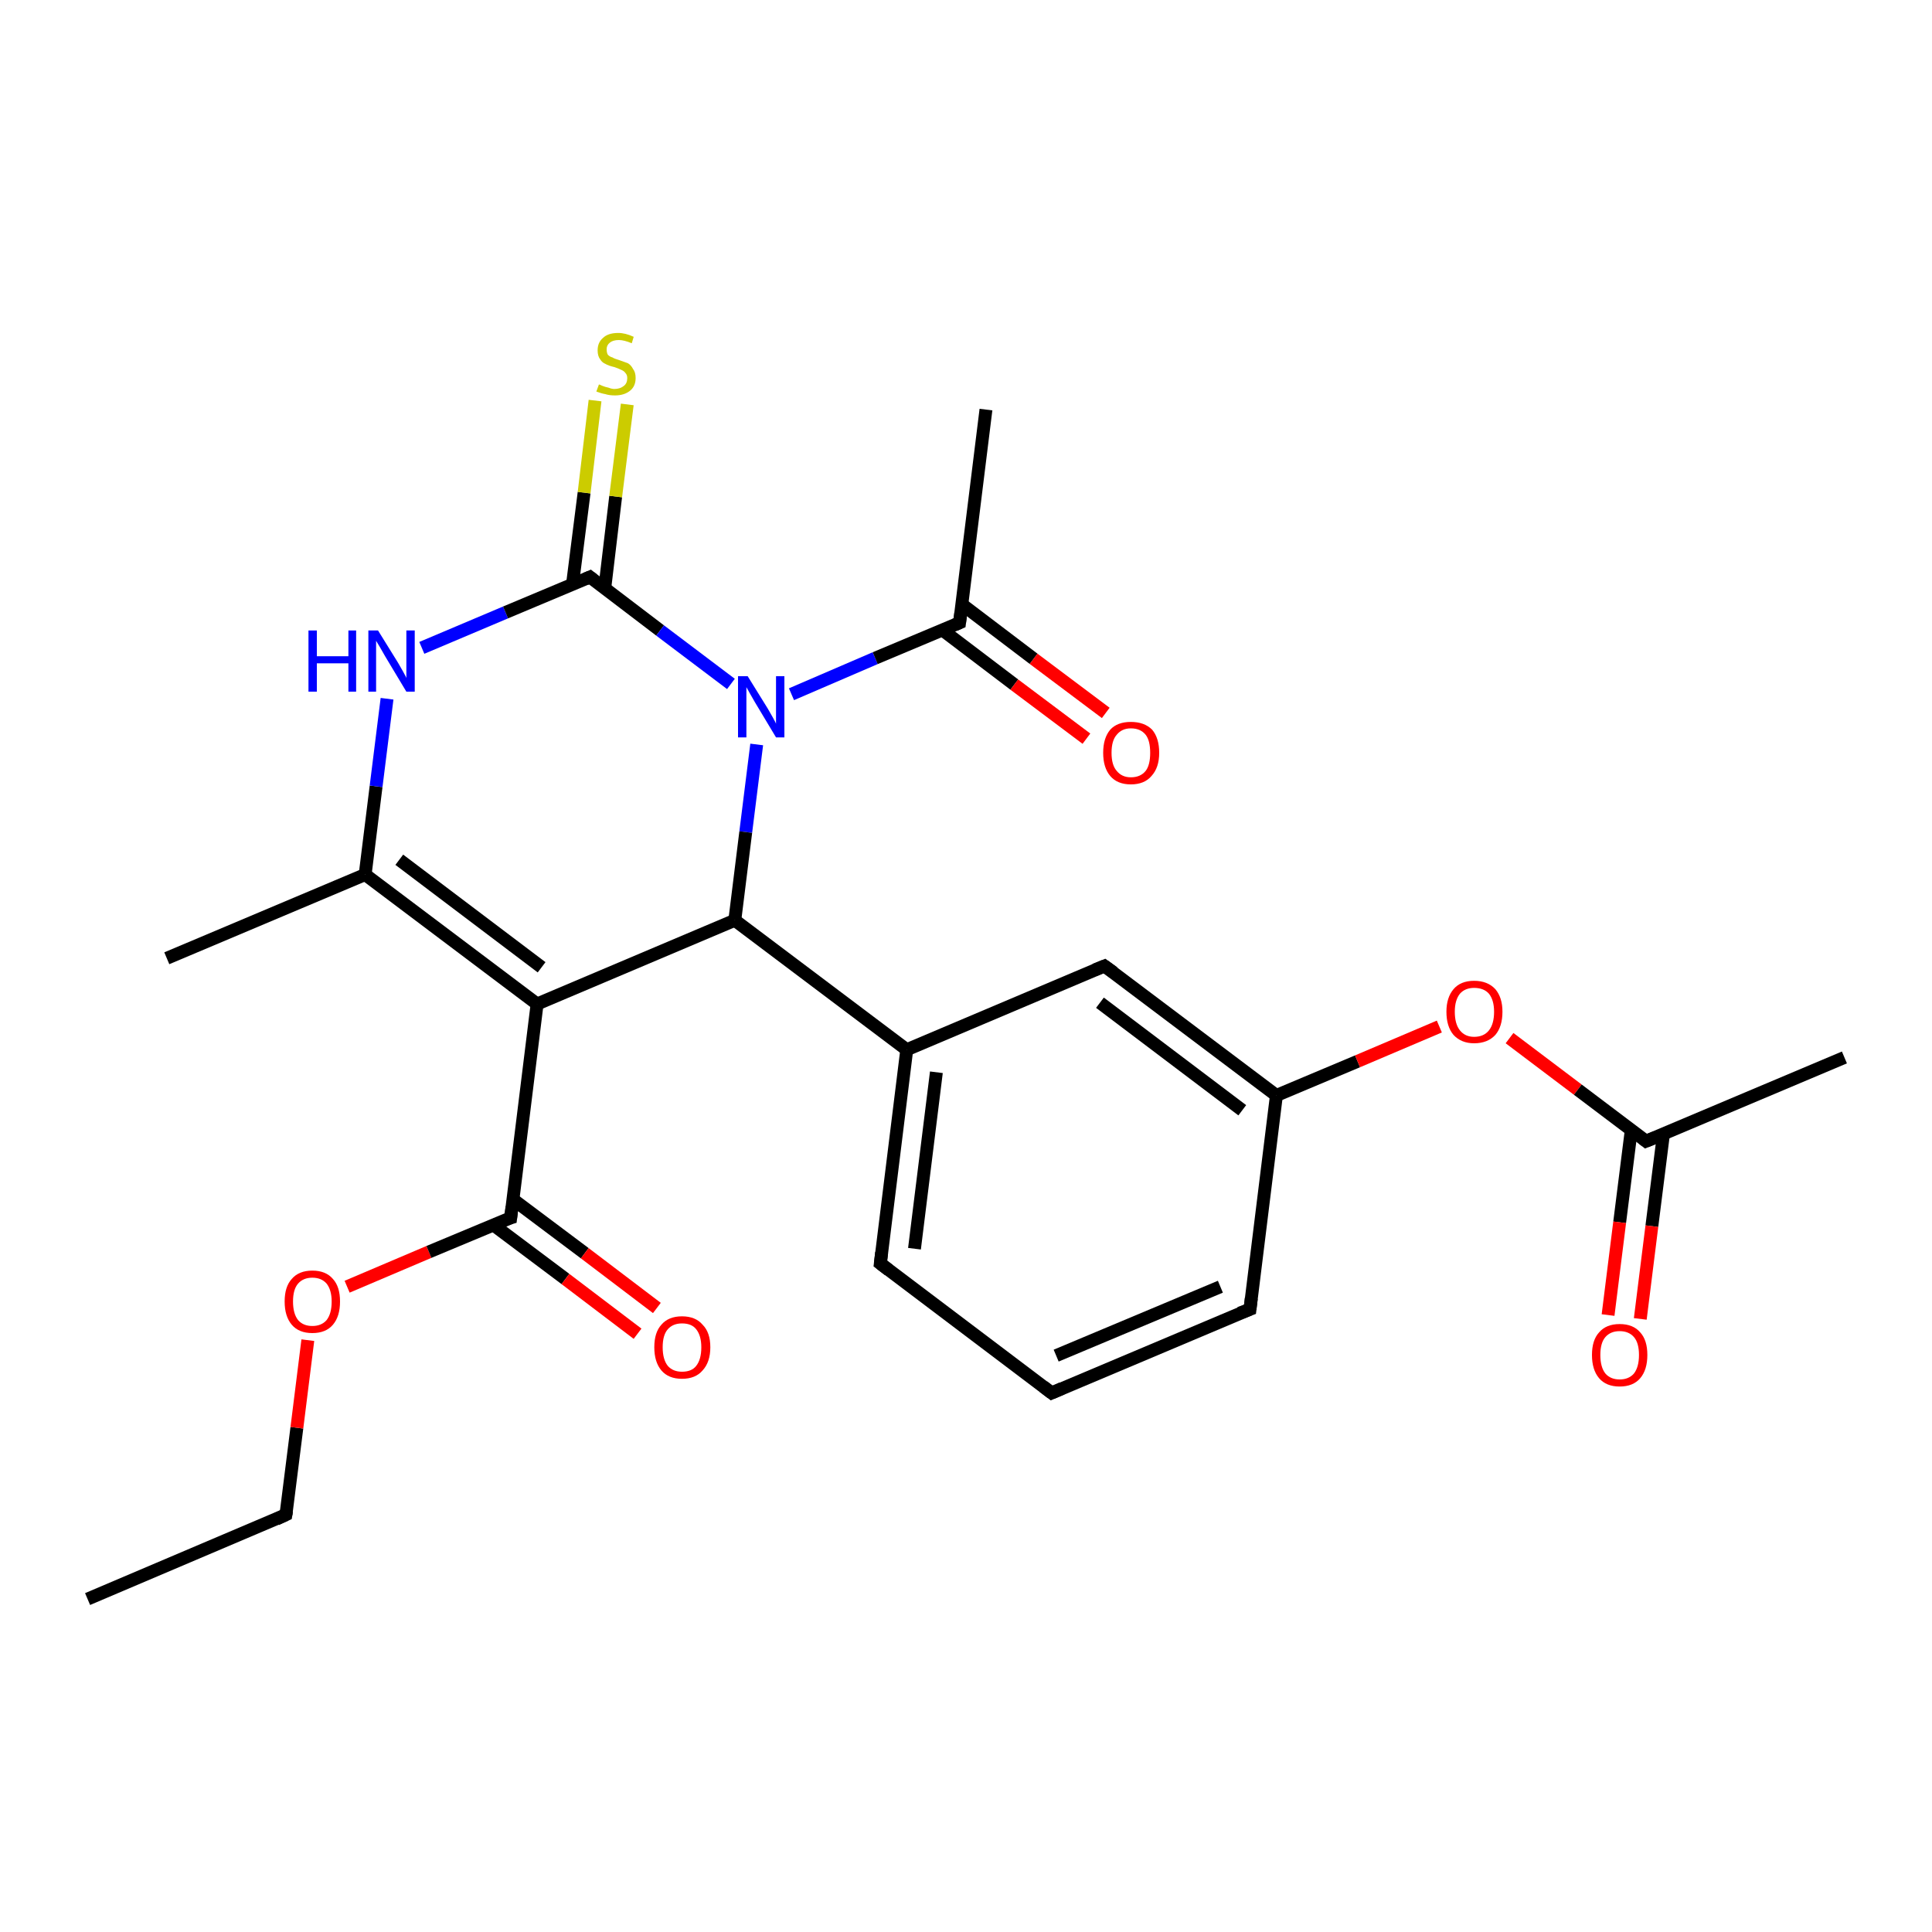 <?xml version='1.0' encoding='iso-8859-1'?>
<svg version='1.1' baseProfile='full'
              xmlns='http://www.w3.org/2000/svg'
                      xmlns:rdkit='http://www.rdkit.org/xml'
                      xmlns:xlink='http://www.w3.org/1999/xlink'
                  xml:space='preserve'
width='300px' height='300px' viewBox='0 0 300 300'>
<!-- END OF HEADER -->
<rect style='opacity:1.0;fill:#FFFFFF;stroke:none' width='300.0' height='300.0' x='0.0' y='0.0'> </rect>
<path class='bond-0 atom-0 atom-1' d='M 13.6,248.3 L 44.4,235.2' style='fill:none;fill-rule:evenodd;stroke:#000000;stroke-width:2.0px;stroke-linecap:butt;stroke-linejoin:miter;stroke-opacity:1' />
<path class='bond-1 atom-1 atom-2' d='M 44.4,235.2 L 46.1,221.7' style='fill:none;fill-rule:evenodd;stroke:#000000;stroke-width:2.0px;stroke-linecap:butt;stroke-linejoin:miter;stroke-opacity:1' />
<path class='bond-1 atom-1 atom-2' d='M 46.1,221.7 L 47.8,208.1' style='fill:none;fill-rule:evenodd;stroke:#FF0000;stroke-width:2.0px;stroke-linecap:butt;stroke-linejoin:miter;stroke-opacity:1' />
<path class='bond-2 atom-2 atom-3' d='M 53.9,199.8 L 66.6,194.4' style='fill:none;fill-rule:evenodd;stroke:#FF0000;stroke-width:2.0px;stroke-linecap:butt;stroke-linejoin:miter;stroke-opacity:1' />
<path class='bond-2 atom-2 atom-3' d='M 66.6,194.4 L 79.3,189.1' style='fill:none;fill-rule:evenodd;stroke:#000000;stroke-width:2.0px;stroke-linecap:butt;stroke-linejoin:miter;stroke-opacity:1' />
<path class='bond-3 atom-3 atom-4' d='M 76.6,190.2 L 87.8,198.6' style='fill:none;fill-rule:evenodd;stroke:#000000;stroke-width:2.0px;stroke-linecap:butt;stroke-linejoin:miter;stroke-opacity:1' />
<path class='bond-3 atom-3 atom-4' d='M 87.8,198.6 L 99.0,207.1' style='fill:none;fill-rule:evenodd;stroke:#FF0000;stroke-width:2.0px;stroke-linecap:butt;stroke-linejoin:miter;stroke-opacity:1' />
<path class='bond-3 atom-3 atom-4' d='M 79.6,186.2 L 90.8,194.6' style='fill:none;fill-rule:evenodd;stroke:#000000;stroke-width:2.0px;stroke-linecap:butt;stroke-linejoin:miter;stroke-opacity:1' />
<path class='bond-3 atom-3 atom-4' d='M 90.8,194.6 L 102.0,203.1' style='fill:none;fill-rule:evenodd;stroke:#FF0000;stroke-width:2.0px;stroke-linecap:butt;stroke-linejoin:miter;stroke-opacity:1' />
<path class='bond-4 atom-3 atom-5' d='M 79.3,189.1 L 83.4,155.9' style='fill:none;fill-rule:evenodd;stroke:#000000;stroke-width:2.0px;stroke-linecap:butt;stroke-linejoin:miter;stroke-opacity:1' />
<path class='bond-5 atom-5 atom-6' d='M 83.4,155.9 L 56.7,135.8' style='fill:none;fill-rule:evenodd;stroke:#000000;stroke-width:2.0px;stroke-linecap:butt;stroke-linejoin:miter;stroke-opacity:1' />
<path class='bond-5 atom-5 atom-6' d='M 84.1,150.2 L 62.0,133.5' style='fill:none;fill-rule:evenodd;stroke:#000000;stroke-width:2.0px;stroke-linecap:butt;stroke-linejoin:miter;stroke-opacity:1' />
<path class='bond-6 atom-6 atom-7' d='M 56.7,135.8 L 25.9,148.8' style='fill:none;fill-rule:evenodd;stroke:#000000;stroke-width:2.0px;stroke-linecap:butt;stroke-linejoin:miter;stroke-opacity:1' />
<path class='bond-7 atom-6 atom-8' d='M 56.7,135.8 L 58.4,122.1' style='fill:none;fill-rule:evenodd;stroke:#000000;stroke-width:2.0px;stroke-linecap:butt;stroke-linejoin:miter;stroke-opacity:1' />
<path class='bond-7 atom-6 atom-8' d='M 58.4,122.1 L 60.1,108.5' style='fill:none;fill-rule:evenodd;stroke:#0000FF;stroke-width:2.0px;stroke-linecap:butt;stroke-linejoin:miter;stroke-opacity:1' />
<path class='bond-8 atom-8 atom-9' d='M 65.5,100.6 L 78.5,95.1' style='fill:none;fill-rule:evenodd;stroke:#0000FF;stroke-width:2.0px;stroke-linecap:butt;stroke-linejoin:miter;stroke-opacity:1' />
<path class='bond-8 atom-8 atom-9' d='M 78.5,95.1 L 91.6,89.6' style='fill:none;fill-rule:evenodd;stroke:#000000;stroke-width:2.0px;stroke-linecap:butt;stroke-linejoin:miter;stroke-opacity:1' />
<path class='bond-9 atom-9 atom-10' d='M 93.9,91.4 L 95.6,77.1' style='fill:none;fill-rule:evenodd;stroke:#000000;stroke-width:2.0px;stroke-linecap:butt;stroke-linejoin:miter;stroke-opacity:1' />
<path class='bond-9 atom-9 atom-10' d='M 95.6,77.1 L 97.4,62.8' style='fill:none;fill-rule:evenodd;stroke:#CCCC00;stroke-width:2.0px;stroke-linecap:butt;stroke-linejoin:miter;stroke-opacity:1' />
<path class='bond-9 atom-9 atom-10' d='M 88.9,90.7 L 90.7,76.5' style='fill:none;fill-rule:evenodd;stroke:#000000;stroke-width:2.0px;stroke-linecap:butt;stroke-linejoin:miter;stroke-opacity:1' />
<path class='bond-9 atom-9 atom-10' d='M 90.7,76.5 L 92.4,62.2' style='fill:none;fill-rule:evenodd;stroke:#CCCC00;stroke-width:2.0px;stroke-linecap:butt;stroke-linejoin:miter;stroke-opacity:1' />
<path class='bond-10 atom-9 atom-11' d='M 91.6,89.6 L 102.5,97.9' style='fill:none;fill-rule:evenodd;stroke:#000000;stroke-width:2.0px;stroke-linecap:butt;stroke-linejoin:miter;stroke-opacity:1' />
<path class='bond-10 atom-9 atom-11' d='M 102.5,97.9 L 113.5,106.2' style='fill:none;fill-rule:evenodd;stroke:#0000FF;stroke-width:2.0px;stroke-linecap:butt;stroke-linejoin:miter;stroke-opacity:1' />
<path class='bond-11 atom-11 atom-12' d='M 117.5,115.6 L 115.8,129.2' style='fill:none;fill-rule:evenodd;stroke:#0000FF;stroke-width:2.0px;stroke-linecap:butt;stroke-linejoin:miter;stroke-opacity:1' />
<path class='bond-11 atom-11 atom-12' d='M 115.8,129.2 L 114.1,142.9' style='fill:none;fill-rule:evenodd;stroke:#000000;stroke-width:2.0px;stroke-linecap:butt;stroke-linejoin:miter;stroke-opacity:1' />
<path class='bond-12 atom-12 atom-13' d='M 114.1,142.9 L 140.8,163.0' style='fill:none;fill-rule:evenodd;stroke:#000000;stroke-width:2.0px;stroke-linecap:butt;stroke-linejoin:miter;stroke-opacity:1' />
<path class='bond-13 atom-13 atom-14' d='M 140.8,163.0 L 136.7,196.2' style='fill:none;fill-rule:evenodd;stroke:#000000;stroke-width:2.0px;stroke-linecap:butt;stroke-linejoin:miter;stroke-opacity:1' />
<path class='bond-13 atom-13 atom-14' d='M 145.4,166.5 L 142.0,193.9' style='fill:none;fill-rule:evenodd;stroke:#000000;stroke-width:2.0px;stroke-linecap:butt;stroke-linejoin:miter;stroke-opacity:1' />
<path class='bond-14 atom-14 atom-15' d='M 136.7,196.2 L 163.3,216.3' style='fill:none;fill-rule:evenodd;stroke:#000000;stroke-width:2.0px;stroke-linecap:butt;stroke-linejoin:miter;stroke-opacity:1' />
<path class='bond-15 atom-15 atom-16' d='M 163.3,216.3 L 194.1,203.3' style='fill:none;fill-rule:evenodd;stroke:#000000;stroke-width:2.0px;stroke-linecap:butt;stroke-linejoin:miter;stroke-opacity:1' />
<path class='bond-15 atom-15 atom-16' d='M 164.0,210.5 L 189.5,199.8' style='fill:none;fill-rule:evenodd;stroke:#000000;stroke-width:2.0px;stroke-linecap:butt;stroke-linejoin:miter;stroke-opacity:1' />
<path class='bond-16 atom-16 atom-17' d='M 194.1,203.3 L 198.2,170.1' style='fill:none;fill-rule:evenodd;stroke:#000000;stroke-width:2.0px;stroke-linecap:butt;stroke-linejoin:miter;stroke-opacity:1' />
<path class='bond-17 atom-17 atom-18' d='M 198.2,170.1 L 210.8,164.8' style='fill:none;fill-rule:evenodd;stroke:#000000;stroke-width:2.0px;stroke-linecap:butt;stroke-linejoin:miter;stroke-opacity:1' />
<path class='bond-17 atom-17 atom-18' d='M 210.8,164.8 L 223.5,159.4' style='fill:none;fill-rule:evenodd;stroke:#FF0000;stroke-width:2.0px;stroke-linecap:butt;stroke-linejoin:miter;stroke-opacity:1' />
<path class='bond-18 atom-18 atom-19' d='M 234.4,161.2 L 245.0,169.2' style='fill:none;fill-rule:evenodd;stroke:#FF0000;stroke-width:2.0px;stroke-linecap:butt;stroke-linejoin:miter;stroke-opacity:1' />
<path class='bond-18 atom-18 atom-19' d='M 245.0,169.2 L 255.6,177.2' style='fill:none;fill-rule:evenodd;stroke:#000000;stroke-width:2.0px;stroke-linecap:butt;stroke-linejoin:miter;stroke-opacity:1' />
<path class='bond-19 atom-19 atom-20' d='M 255.6,177.2 L 286.4,164.2' style='fill:none;fill-rule:evenodd;stroke:#000000;stroke-width:2.0px;stroke-linecap:butt;stroke-linejoin:miter;stroke-opacity:1' />
<path class='bond-20 atom-19 atom-21' d='M 253.3,175.5 L 251.5,189.8' style='fill:none;fill-rule:evenodd;stroke:#000000;stroke-width:2.0px;stroke-linecap:butt;stroke-linejoin:miter;stroke-opacity:1' />
<path class='bond-20 atom-19 atom-21' d='M 251.5,189.8 L 249.7,204.2' style='fill:none;fill-rule:evenodd;stroke:#FF0000;stroke-width:2.0px;stroke-linecap:butt;stroke-linejoin:miter;stroke-opacity:1' />
<path class='bond-20 atom-19 atom-21' d='M 258.3,176.1 L 256.5,190.4' style='fill:none;fill-rule:evenodd;stroke:#000000;stroke-width:2.0px;stroke-linecap:butt;stroke-linejoin:miter;stroke-opacity:1' />
<path class='bond-20 atom-19 atom-21' d='M 256.5,190.4 L 254.7,204.8' style='fill:none;fill-rule:evenodd;stroke:#FF0000;stroke-width:2.0px;stroke-linecap:butt;stroke-linejoin:miter;stroke-opacity:1' />
<path class='bond-21 atom-17 atom-22' d='M 198.2,170.1 L 171.5,150.0' style='fill:none;fill-rule:evenodd;stroke:#000000;stroke-width:2.0px;stroke-linecap:butt;stroke-linejoin:miter;stroke-opacity:1' />
<path class='bond-21 atom-17 atom-22' d='M 192.9,172.4 L 170.8,155.7' style='fill:none;fill-rule:evenodd;stroke:#000000;stroke-width:2.0px;stroke-linecap:butt;stroke-linejoin:miter;stroke-opacity:1' />
<path class='bond-22 atom-11 atom-23' d='M 122.9,107.8 L 135.9,102.2' style='fill:none;fill-rule:evenodd;stroke:#0000FF;stroke-width:2.0px;stroke-linecap:butt;stroke-linejoin:miter;stroke-opacity:1' />
<path class='bond-22 atom-11 atom-23' d='M 135.9,102.2 L 149.0,96.7' style='fill:none;fill-rule:evenodd;stroke:#000000;stroke-width:2.0px;stroke-linecap:butt;stroke-linejoin:miter;stroke-opacity:1' />
<path class='bond-23 atom-23 atom-24' d='M 149.0,96.7 L 153.1,63.6' style='fill:none;fill-rule:evenodd;stroke:#000000;stroke-width:2.0px;stroke-linecap:butt;stroke-linejoin:miter;stroke-opacity:1' />
<path class='bond-24 atom-23 atom-25' d='M 146.3,97.8 L 157.5,106.3' style='fill:none;fill-rule:evenodd;stroke:#000000;stroke-width:2.0px;stroke-linecap:butt;stroke-linejoin:miter;stroke-opacity:1' />
<path class='bond-24 atom-23 atom-25' d='M 157.5,106.3 L 168.7,114.7' style='fill:none;fill-rule:evenodd;stroke:#FF0000;stroke-width:2.0px;stroke-linecap:butt;stroke-linejoin:miter;stroke-opacity:1' />
<path class='bond-24 atom-23 atom-25' d='M 149.3,93.8 L 160.5,102.3' style='fill:none;fill-rule:evenodd;stroke:#000000;stroke-width:2.0px;stroke-linecap:butt;stroke-linejoin:miter;stroke-opacity:1' />
<path class='bond-24 atom-23 atom-25' d='M 160.5,102.3 L 171.7,110.7' style='fill:none;fill-rule:evenodd;stroke:#FF0000;stroke-width:2.0px;stroke-linecap:butt;stroke-linejoin:miter;stroke-opacity:1' />
<path class='bond-25 atom-12 atom-5' d='M 114.1,142.9 L 83.4,155.9' style='fill:none;fill-rule:evenodd;stroke:#000000;stroke-width:2.0px;stroke-linecap:butt;stroke-linejoin:miter;stroke-opacity:1' />
<path class='bond-26 atom-22 atom-13' d='M 171.5,150.0 L 140.8,163.0' style='fill:none;fill-rule:evenodd;stroke:#000000;stroke-width:2.0px;stroke-linecap:butt;stroke-linejoin:miter;stroke-opacity:1' />
<path d='M 42.9,235.9 L 44.4,235.2 L 44.5,234.6' style='fill:none;stroke:#000000;stroke-width:2.0px;stroke-linecap:butt;stroke-linejoin:miter;stroke-opacity:1;' />
<path d='M 78.6,189.3 L 79.3,189.1 L 79.5,187.4' style='fill:none;stroke:#000000;stroke-width:2.0px;stroke-linecap:butt;stroke-linejoin:miter;stroke-opacity:1;' />
<path d='M 90.9,89.9 L 91.6,89.6 L 92.1,90.0' style='fill:none;stroke:#000000;stroke-width:2.0px;stroke-linecap:butt;stroke-linejoin:miter;stroke-opacity:1;' />
<path d='M 136.9,194.5 L 136.7,196.2 L 138.0,197.2' style='fill:none;stroke:#000000;stroke-width:2.0px;stroke-linecap:butt;stroke-linejoin:miter;stroke-opacity:1;' />
<path d='M 162.0,215.3 L 163.3,216.3 L 164.9,215.6' style='fill:none;stroke:#000000;stroke-width:2.0px;stroke-linecap:butt;stroke-linejoin:miter;stroke-opacity:1;' />
<path d='M 192.5,203.9 L 194.1,203.3 L 194.3,201.6' style='fill:none;stroke:#000000;stroke-width:2.0px;stroke-linecap:butt;stroke-linejoin:miter;stroke-opacity:1;' />
<path d='M 255.1,176.8 L 255.6,177.2 L 257.1,176.6' style='fill:none;stroke:#000000;stroke-width:2.0px;stroke-linecap:butt;stroke-linejoin:miter;stroke-opacity:1;' />
<path d='M 172.9,151.0 L 171.5,150.0 L 170.0,150.6' style='fill:none;stroke:#000000;stroke-width:2.0px;stroke-linecap:butt;stroke-linejoin:miter;stroke-opacity:1;' />
<path d='M 148.3,97.0 L 149.0,96.7 L 149.2,95.1' style='fill:none;stroke:#000000;stroke-width:2.0px;stroke-linecap:butt;stroke-linejoin:miter;stroke-opacity:1;' />
<path class='atom-2' d='M 44.2 202.1
Q 44.2 199.8, 45.3 198.6
Q 46.4 197.3, 48.5 197.3
Q 50.6 197.3, 51.7 198.6
Q 52.8 199.8, 52.8 202.1
Q 52.8 204.4, 51.7 205.7
Q 50.6 207.0, 48.5 207.0
Q 46.4 207.0, 45.3 205.7
Q 44.2 204.4, 44.2 202.1
M 48.5 205.9
Q 49.9 205.9, 50.7 205.0
Q 51.5 204.0, 51.5 202.1
Q 51.5 200.3, 50.7 199.3
Q 49.9 198.4, 48.5 198.4
Q 47.1 198.4, 46.3 199.3
Q 45.5 200.2, 45.5 202.1
Q 45.5 204.0, 46.3 205.0
Q 47.1 205.9, 48.5 205.9
' fill='#FF0000'/>
<path class='atom-4' d='M 101.6 209.2
Q 101.6 206.9, 102.7 205.7
Q 103.8 204.4, 105.9 204.4
Q 108.0 204.4, 109.1 205.7
Q 110.3 206.9, 110.3 209.2
Q 110.3 211.5, 109.1 212.8
Q 108.0 214.1, 105.9 214.1
Q 103.8 214.1, 102.7 212.8
Q 101.6 211.5, 101.6 209.2
M 105.9 213.0
Q 107.4 213.0, 108.1 212.1
Q 108.9 211.1, 108.9 209.2
Q 108.9 207.4, 108.1 206.4
Q 107.4 205.5, 105.9 205.5
Q 104.5 205.5, 103.7 206.4
Q 102.9 207.3, 102.9 209.2
Q 102.9 211.1, 103.7 212.1
Q 104.5 213.0, 105.9 213.0
' fill='#FF0000'/>
<path class='atom-8' d='M 47.9 97.9
L 49.2 97.9
L 49.2 101.9
L 54.1 101.9
L 54.1 97.9
L 55.3 97.9
L 55.3 107.4
L 54.1 107.4
L 54.1 103.0
L 49.2 103.0
L 49.2 107.4
L 47.9 107.4
L 47.9 97.9
' fill='#0000FF'/>
<path class='atom-8' d='M 58.7 97.9
L 61.8 102.9
Q 62.1 103.4, 62.6 104.3
Q 63.1 105.2, 63.1 105.3
L 63.1 97.9
L 64.4 97.9
L 64.4 107.4
L 63.1 107.4
L 59.8 101.9
Q 59.4 101.2, 59.0 100.5
Q 58.6 99.8, 58.4 99.5
L 58.4 107.4
L 57.2 107.4
L 57.2 97.9
L 58.7 97.9
' fill='#0000FF'/>
<path class='atom-10' d='M 93.0 59.7
Q 93.1 59.7, 93.5 59.9
Q 94.0 60.1, 94.5 60.2
Q 95.0 60.4, 95.4 60.4
Q 96.3 60.4, 96.9 59.9
Q 97.4 59.5, 97.4 58.7
Q 97.4 58.2, 97.1 57.9
Q 96.9 57.6, 96.4 57.4
Q 96.0 57.2, 95.4 57.0
Q 94.5 56.8, 94.0 56.5
Q 93.5 56.3, 93.2 55.8
Q 92.8 55.3, 92.8 54.4
Q 92.8 53.2, 93.6 52.5
Q 94.4 51.7, 96.0 51.7
Q 97.1 51.7, 98.4 52.3
L 98.1 53.3
Q 96.9 52.8, 96.1 52.8
Q 95.2 52.8, 94.7 53.2
Q 94.2 53.6, 94.2 54.2
Q 94.2 54.8, 94.4 55.1
Q 94.7 55.4, 95.1 55.5
Q 95.4 55.7, 96.1 55.9
Q 96.9 56.2, 97.5 56.4
Q 98.0 56.7, 98.3 57.3
Q 98.7 57.8, 98.7 58.7
Q 98.7 60.0, 97.8 60.7
Q 96.9 61.4, 95.5 61.4
Q 94.6 61.4, 94.0 61.2
Q 93.4 61.1, 92.6 60.8
L 93.0 59.7
' fill='#CCCC00'/>
<path class='atom-11' d='M 116.1 105.0
L 119.2 110.0
Q 119.5 110.5, 120.0 111.4
Q 120.5 112.3, 120.5 112.4
L 120.5 105.0
L 121.8 105.0
L 121.8 114.5
L 120.5 114.5
L 117.2 109.0
Q 116.8 108.3, 116.4 107.6
Q 116.0 106.9, 115.9 106.7
L 115.9 114.5
L 114.6 114.5
L 114.6 105.0
L 116.1 105.0
' fill='#0000FF'/>
<path class='atom-18' d='M 224.6 157.1
Q 224.6 154.9, 225.7 153.6
Q 226.8 152.3, 228.9 152.3
Q 231.0 152.3, 232.2 153.6
Q 233.3 154.9, 233.3 157.1
Q 233.3 159.4, 232.2 160.7
Q 231.0 162.0, 228.9 162.0
Q 226.9 162.0, 225.7 160.7
Q 224.6 159.4, 224.6 157.1
M 228.9 161.0
Q 230.4 161.0, 231.2 160.0
Q 232.0 159.0, 232.0 157.1
Q 232.0 155.3, 231.2 154.3
Q 230.4 153.4, 228.9 153.4
Q 227.5 153.4, 226.7 154.3
Q 225.9 155.3, 225.9 157.1
Q 225.9 159.0, 226.7 160.0
Q 227.5 161.0, 228.9 161.0
' fill='#FF0000'/>
<path class='atom-21' d='M 247.2 210.4
Q 247.2 208.1, 248.3 206.9
Q 249.4 205.6, 251.5 205.6
Q 253.6 205.6, 254.7 206.9
Q 255.8 208.1, 255.8 210.4
Q 255.8 212.7, 254.7 214.0
Q 253.6 215.3, 251.5 215.3
Q 249.4 215.3, 248.3 214.0
Q 247.2 212.7, 247.2 210.4
M 251.5 214.2
Q 252.9 214.2, 253.7 213.3
Q 254.5 212.3, 254.5 210.4
Q 254.5 208.5, 253.7 207.6
Q 252.9 206.7, 251.5 206.7
Q 250.1 206.7, 249.3 207.6
Q 248.5 208.5, 248.5 210.4
Q 248.5 212.3, 249.3 213.3
Q 250.1 214.2, 251.5 214.2
' fill='#FF0000'/>
<path class='atom-25' d='M 171.3 116.9
Q 171.3 114.6, 172.4 113.3
Q 173.5 112.1, 175.6 112.1
Q 177.7 112.1, 178.9 113.3
Q 180.0 114.6, 180.0 116.9
Q 180.0 119.2, 178.8 120.5
Q 177.7 121.8, 175.6 121.8
Q 173.5 121.8, 172.4 120.5
Q 171.3 119.2, 171.3 116.9
M 175.6 120.7
Q 177.1 120.7, 177.9 119.7
Q 178.6 118.8, 178.6 116.9
Q 178.6 115.0, 177.9 114.1
Q 177.1 113.1, 175.6 113.1
Q 174.2 113.1, 173.4 114.1
Q 172.6 115.0, 172.6 116.9
Q 172.6 118.8, 173.4 119.7
Q 174.2 120.7, 175.6 120.7
' fill='#FF0000'/>
</svg>
